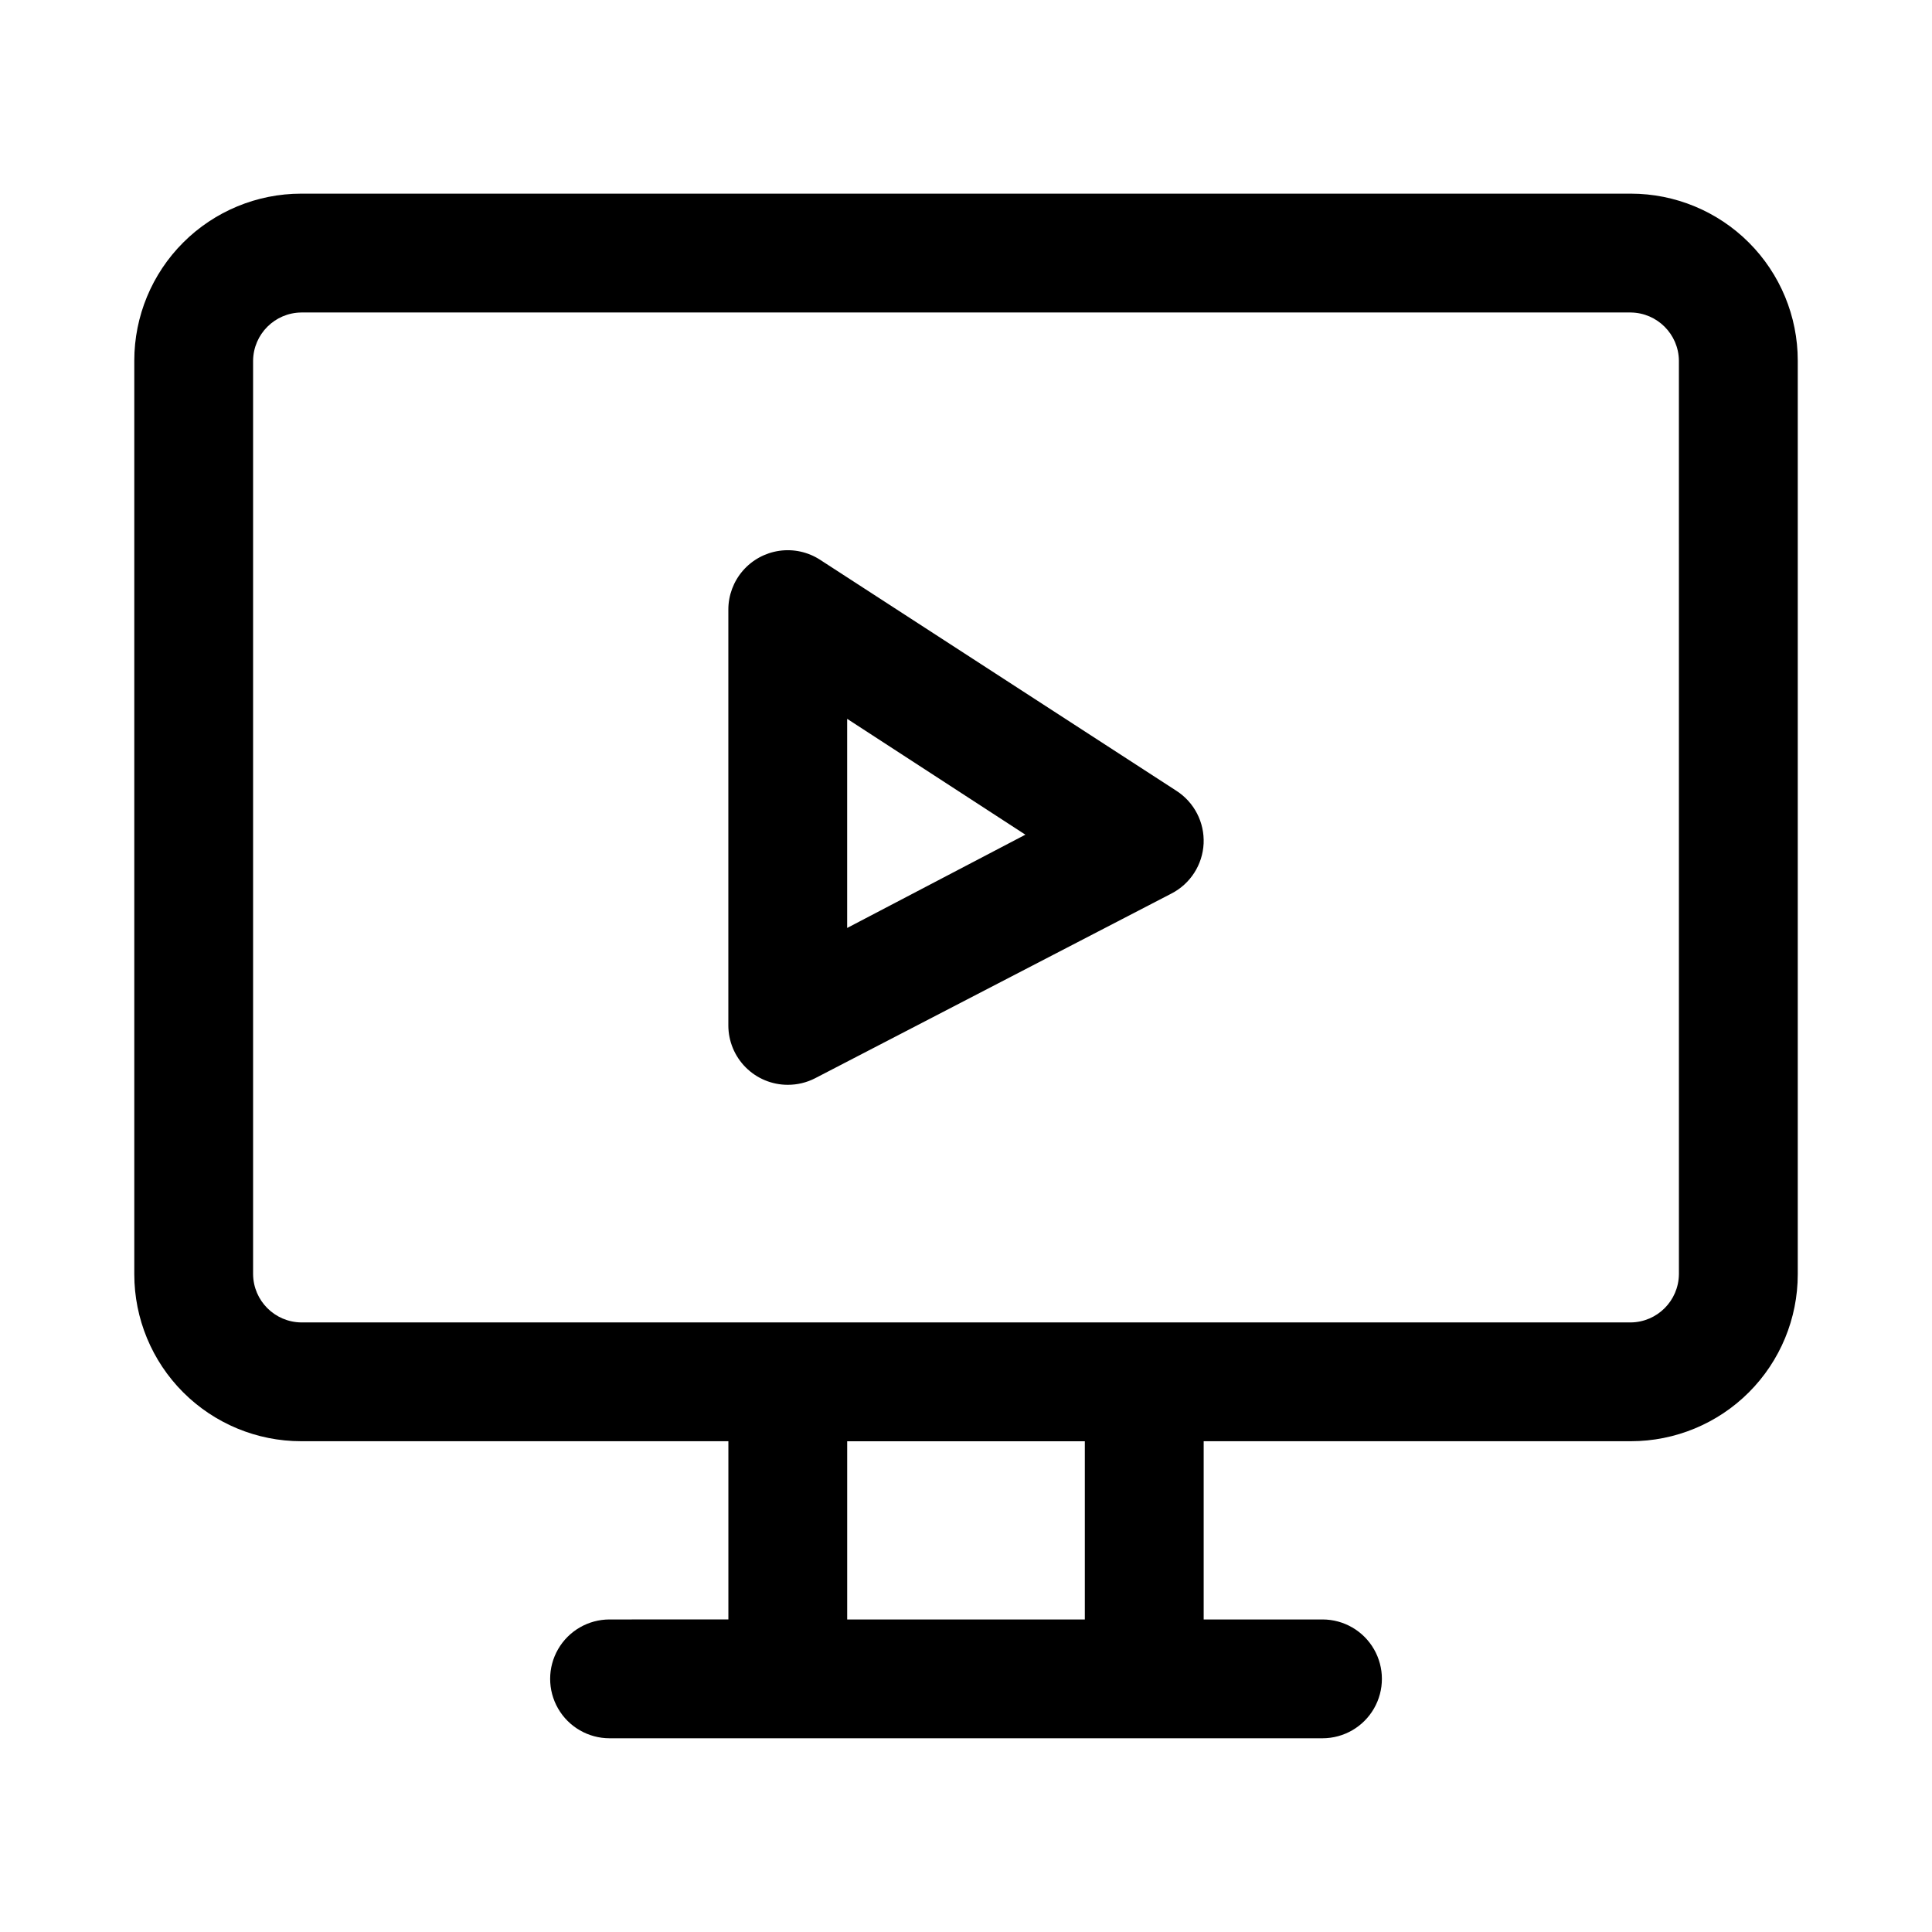 <?xml version="1.0" encoding="UTF-8"?>
<!-- Uploaded to: SVG Repo, www.svgrepo.com, Generator: SVG Repo Mixer Tools -->
<svg fill="#000000" width="800px" height="800px" version="1.1" viewBox="144 144 512 512" xmlns="http://www.w3.org/2000/svg">
 <g>
  <path d="m576.18 195.32h-352.35c-11.734 0-22.988 4.664-31.285 12.961-8.297 8.297-12.957 19.547-12.957 31.281v242.14c0 11.734 4.66 22.984 12.957 31.281 8.297 8.297 19.551 12.957 31.285 12.957h113.2v47.23l-31.488 0.004c-5.625 0-10.824 3-13.637 7.871-2.812 4.871-2.812 10.875 0 15.746 2.812 4.871 8.012 7.871 13.637 7.871h188.93c5.625 0 10.824-3 13.637-7.871 2.812-4.871 2.812-10.875 0-15.746-2.812-4.871-8.012-7.871-13.637-7.871h-31.484v-47.234h113.2c11.73 0 22.984-4.66 31.281-12.957 8.297-8.297 12.957-19.547 12.957-31.281v-242.14c0-11.734-4.66-22.984-12.957-31.281s-19.551-12.961-31.281-12.961zm-144.69 377.86h-62.977v-47.234h62.977zm157.44-91.473h-0.004c-0.082 7.008-5.742 12.668-12.75 12.75h-352.35c-7.008-0.082-12.668-5.742-12.754-12.75v-242.14c0.086-7.008 5.746-12.668 12.754-12.754h352.35c7.008 0.086 12.668 5.746 12.75 12.754z"/>
  <path d="m455.73 353.55-94.465-61.246c-3.184-2.043-7-2.871-10.742-2.332-3.746 0.539-7.172 2.406-9.652 5.262-2.477 2.859-3.848 6.512-3.852 10.297v110.21c0 4.176 1.656 8.18 4.609 11.133 2.953 2.953 6.957 4.613 11.133 4.613 2.519 0.008 5.004-0.586 7.242-1.734l94.465-48.965c4.988-2.574 8.23-7.613 8.504-13.223 0.129-2.766-0.469-5.519-1.742-7.981-1.27-2.457-3.168-4.539-5.5-6.031zm-87.223 36.367v-55.418l47.23 30.699z"/>
 </g>
</svg>
